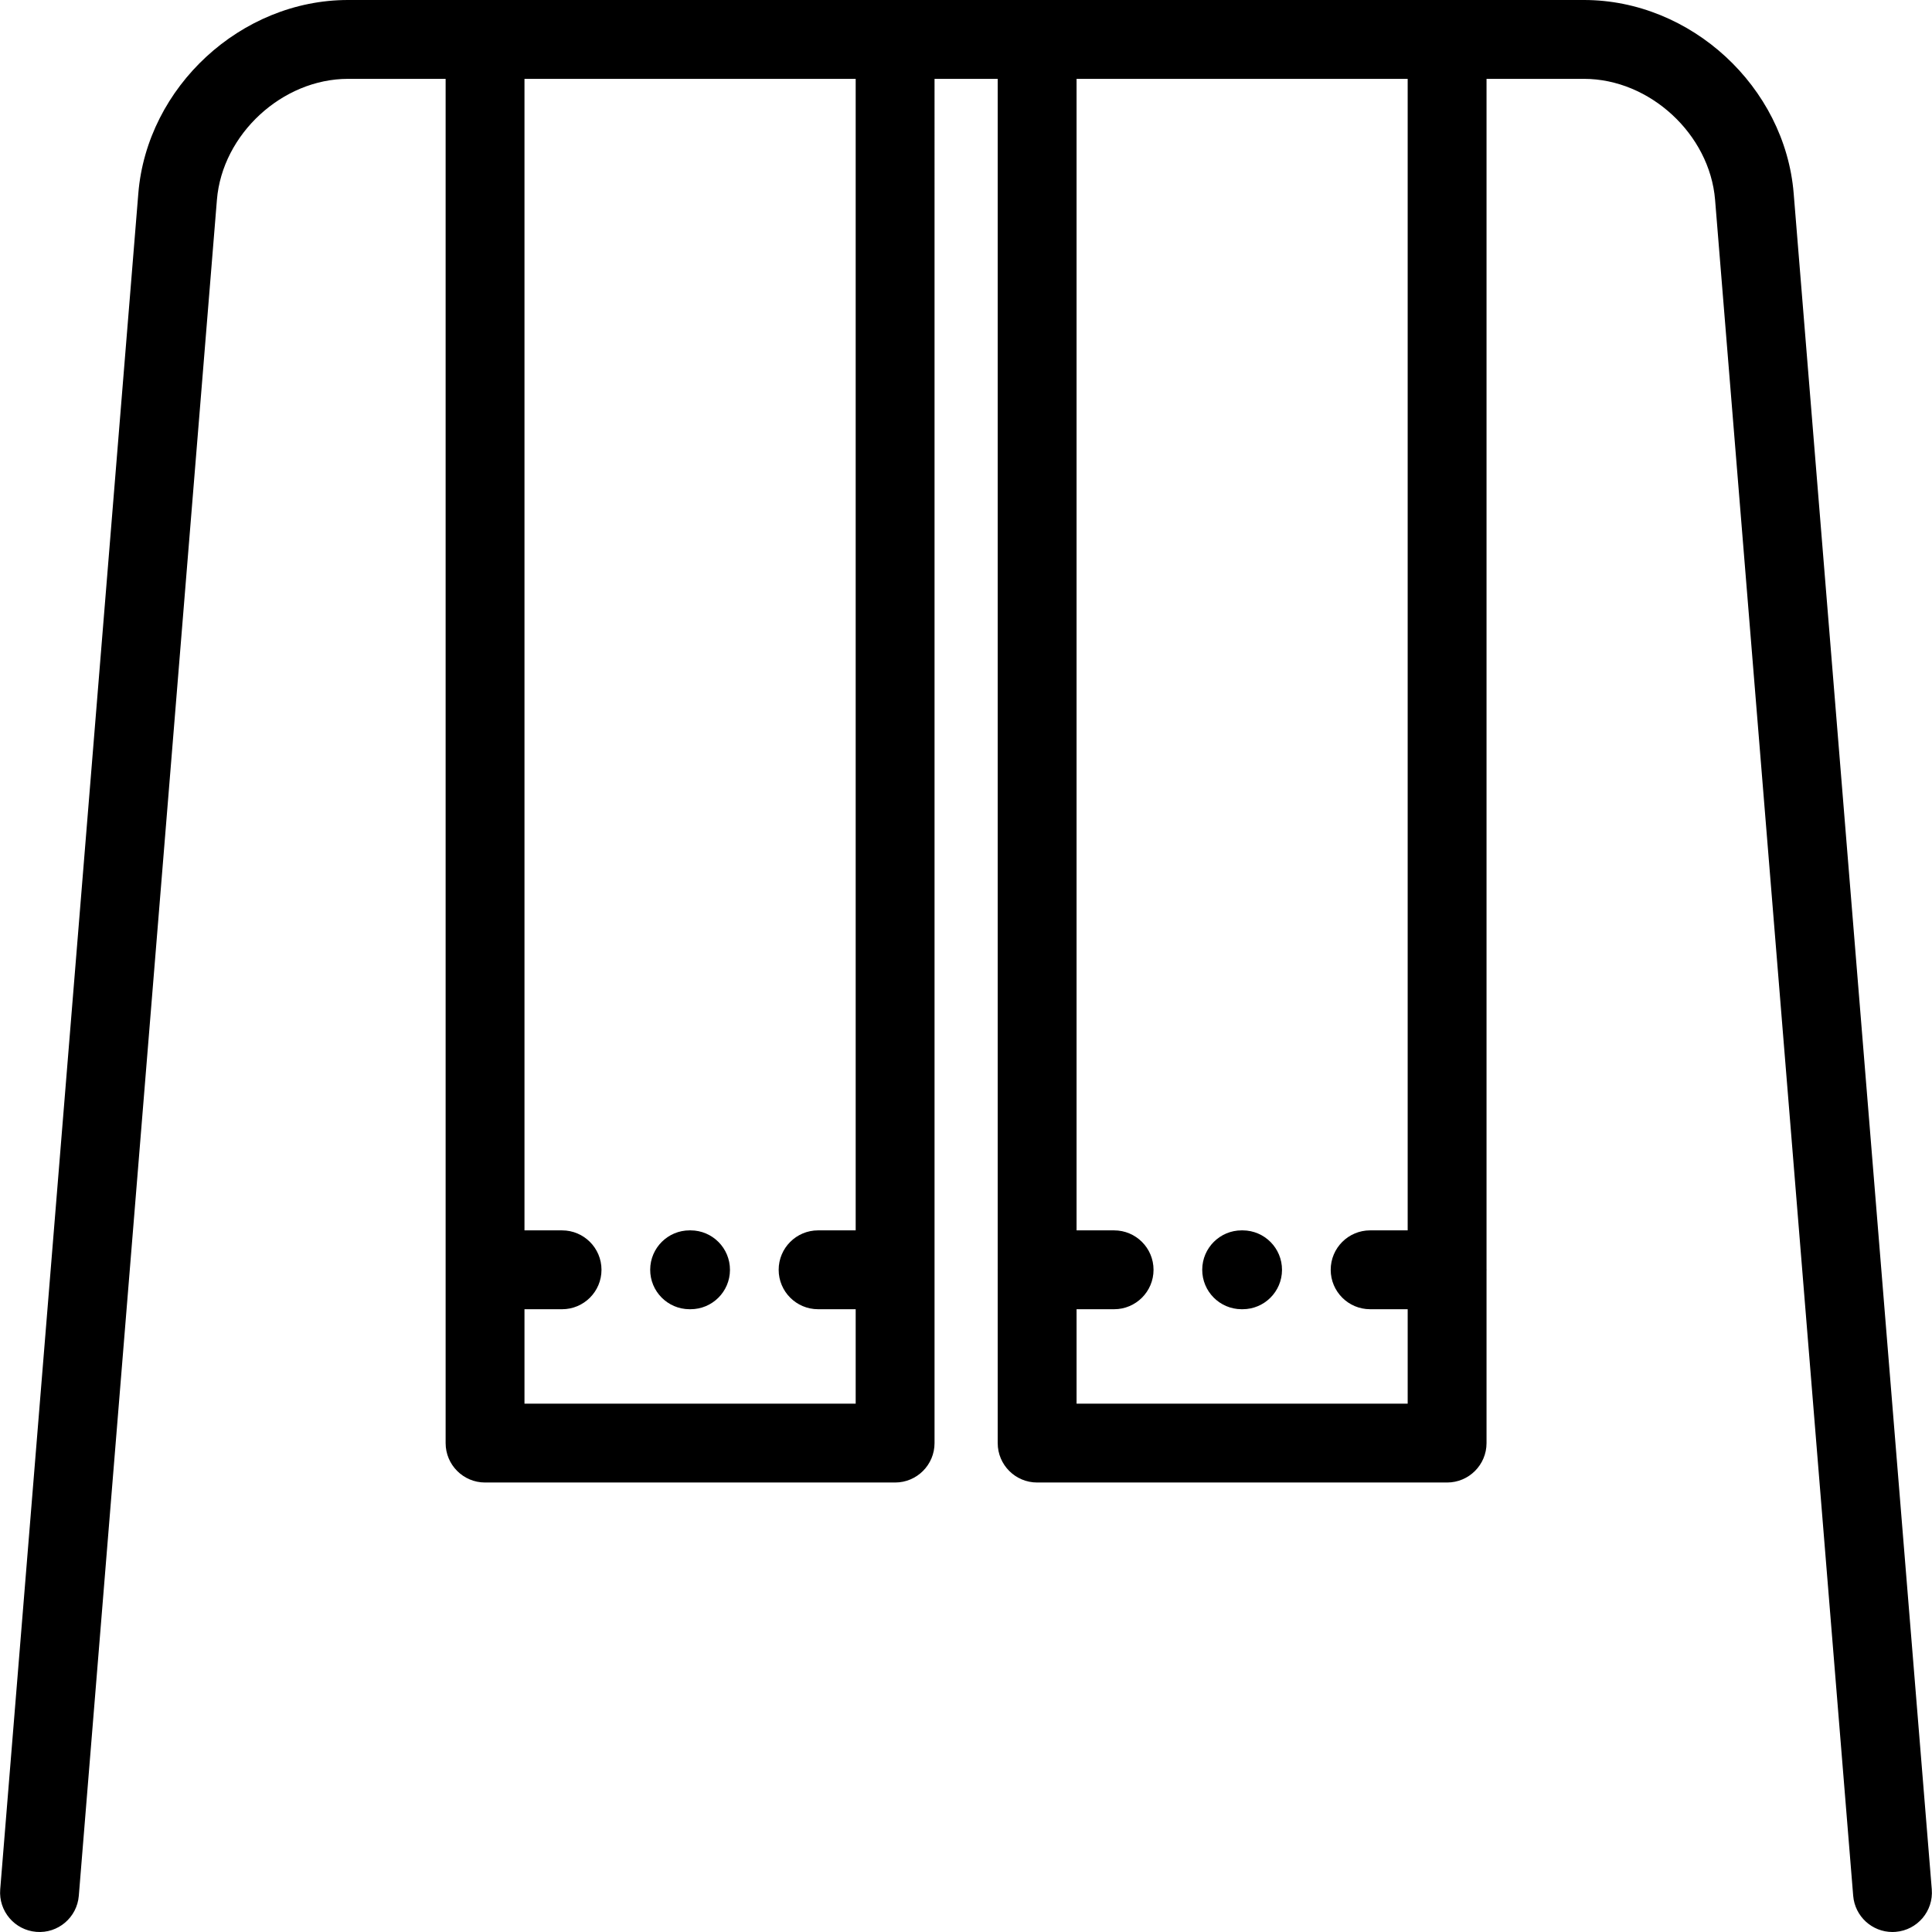 <?xml version="1.0" encoding="iso-8859-1"?>
<!-- Uploaded to: SVG Repo, www.svgrepo.com, Generator: SVG Repo Mixer Tools -->
<svg fill="#000000" height="800px" width="800px" version="1.1" id="Layer_1" xmlns="http://www.w3.org/2000/svg" xmlns:xlink="http://www.w3.org/1999/xlink" 
	 viewBox="0 0 512 512" xml:space="preserve">
<g>
	<g>
		<path d="M329.34,326.06l-0.245-0.001c-0.015,0-0.029,0-0.045,0c-5.75,0-10.424,4.65-10.448,10.405
			c-0.024,5.771,4.635,10.468,10.406,10.493l0.245,0.001c0.015,0,0.029,0,0.044,0c5.75,0,10.424-4.65,10.448-10.405
			C339.769,330.782,335.11,326.084,329.34,326.06z"/>
	</g>
</g>
<g>
	<g>
		<path d="M511.942,500.702L475.343,51.259C473.041,22.995,448.116,0,419.782,0H92.218C63.884,0,38.959,22.995,36.657,51.259
			L0.057,500.702c-0.468,5.752,3.814,10.794,9.566,11.262c5.747,0.479,10.794-3.814,11.262-9.566L57.485,52.955
			c1.416-17.377,17.322-32.057,34.733-32.057h25.878v361.533c0,5.77,4.678,10.449,10.449,10.449h108.669
			c5.771,0,10.449-4.679,10.449-10.449V20.898h16.739v315.4c-0.001,0.071-0.01,0.141-0.01,0.212s0.009,0.141,0.01,0.212v45.709
			c0,5.77,4.678,10.449,10.449,10.449h108.647c5.771,0,10.449-4.679,10.449-10.449V336.72c0.001-0.071,0.01-0.14,0.01-0.212
			s-0.009-0.141-0.01-0.212V20.898h25.835c17.411,0,33.316,14.681,34.732,32.057l36.599,449.442
			c0.445,5.464,5.016,9.603,10.403,9.603c0.284,0,0.572-0.013,0.86-0.036C508.129,511.495,512.411,506.453,511.942,500.702z
			 M226.764,326.059h-9.96c-5.771,0-10.449,4.679-10.449,10.449s4.678,10.449,10.449,10.449h9.96v25.025h-87.771v-25.023h9.96
			c5.771,0,10.449-4.679,10.449-10.449c0-5.77-4.678-10.449-10.449-10.449h-9.96V20.898h87.771V326.059z M373.05,326.059h-0.001
			H363.1c-5.771,0-10.449,4.679-10.449,10.449s4.678,10.449,10.449,10.449h9.95v25.025h-87.749v-25.023h9.948
			c5.771,0,10.449-4.679,10.449-10.449c0-5.77-4.678-10.449-10.449-10.449h-9.948V20.898h87.749V326.059z"/>
	</g>
</g>
<g>
	<g>
		<path d="M183.044,326.06l-0.245-0.001c-0.015,0-0.029,0-0.044,0c-5.75,0-10.424,4.65-10.448,10.405
			c-0.025,5.771,4.634,10.468,10.405,10.493l0.245,0.001c0.015,0,0.029,0,0.044,0c5.75,0,10.424-4.65,10.448-10.405
			C193.474,330.782,188.814,326.084,183.044,326.06z"/>
	</g>
</g>
</svg>